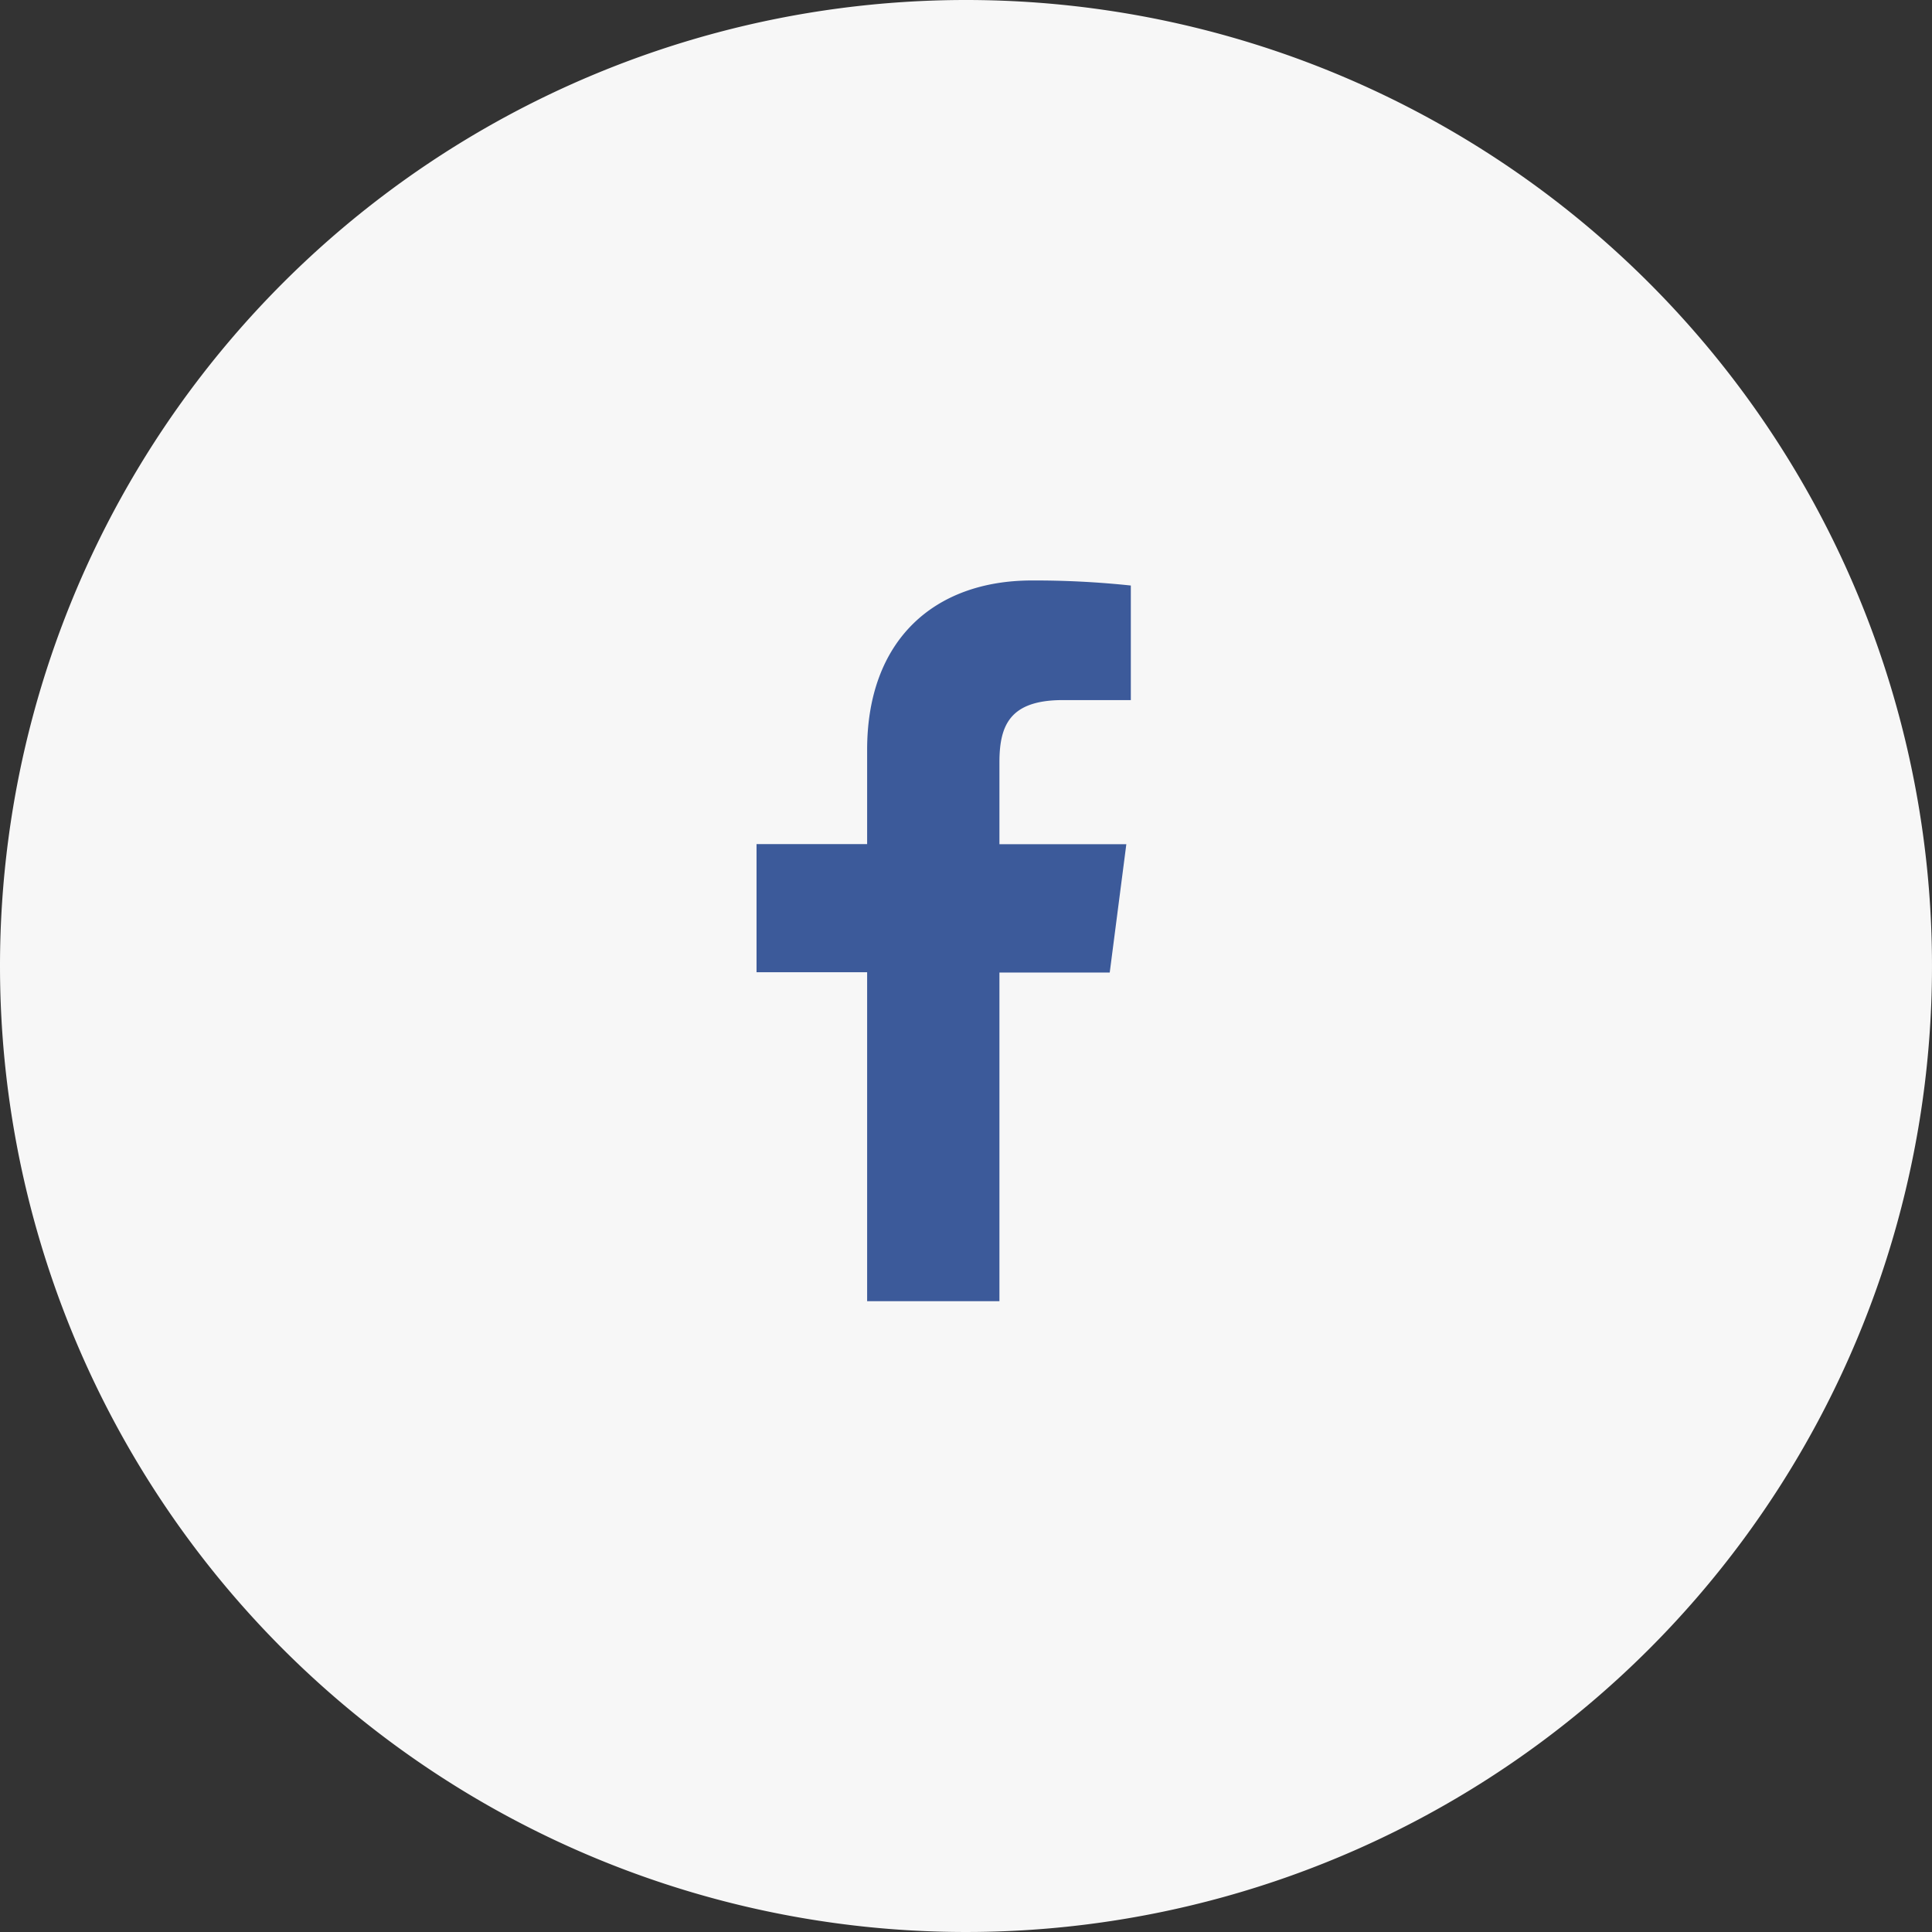 <svg id="Facebook_Sign_In" data-name="Facebook Sign In" xmlns="http://www.w3.org/2000/svg" width="51.2" height="51.2" viewBox="0 0 51.2 51.2">
  <rect x="0" y="0" width="51.2" height="51.2" fill="#333333" stroke="none"/>
  <path id="fb_login_area" data-name="fb login area" d="M25.6,0A25.6,25.6,0,1,1,0,25.6,25.6,25.6,0,0,1,25.6,0Z" fill="#f7f7f7"/>
  <g id="facebook-2" transform="translate(20.049 15.383)">
    <path id="Path_fb" data-name="Path fb" d="M6.437,19.1v-8.71H9.36L9.8,6.99H6.437V4.823c0-.983.273-1.653,1.682-1.653h1.8V.134A24.091,24.091,0,0,0,7.3,0C4.706,0,2.931,1.582,2.931,4.487v2.5H0v3.395H2.931V19.1Z" transform="translate(0 0)" fill="#3c5a9a"/>
  </g>
</svg>
